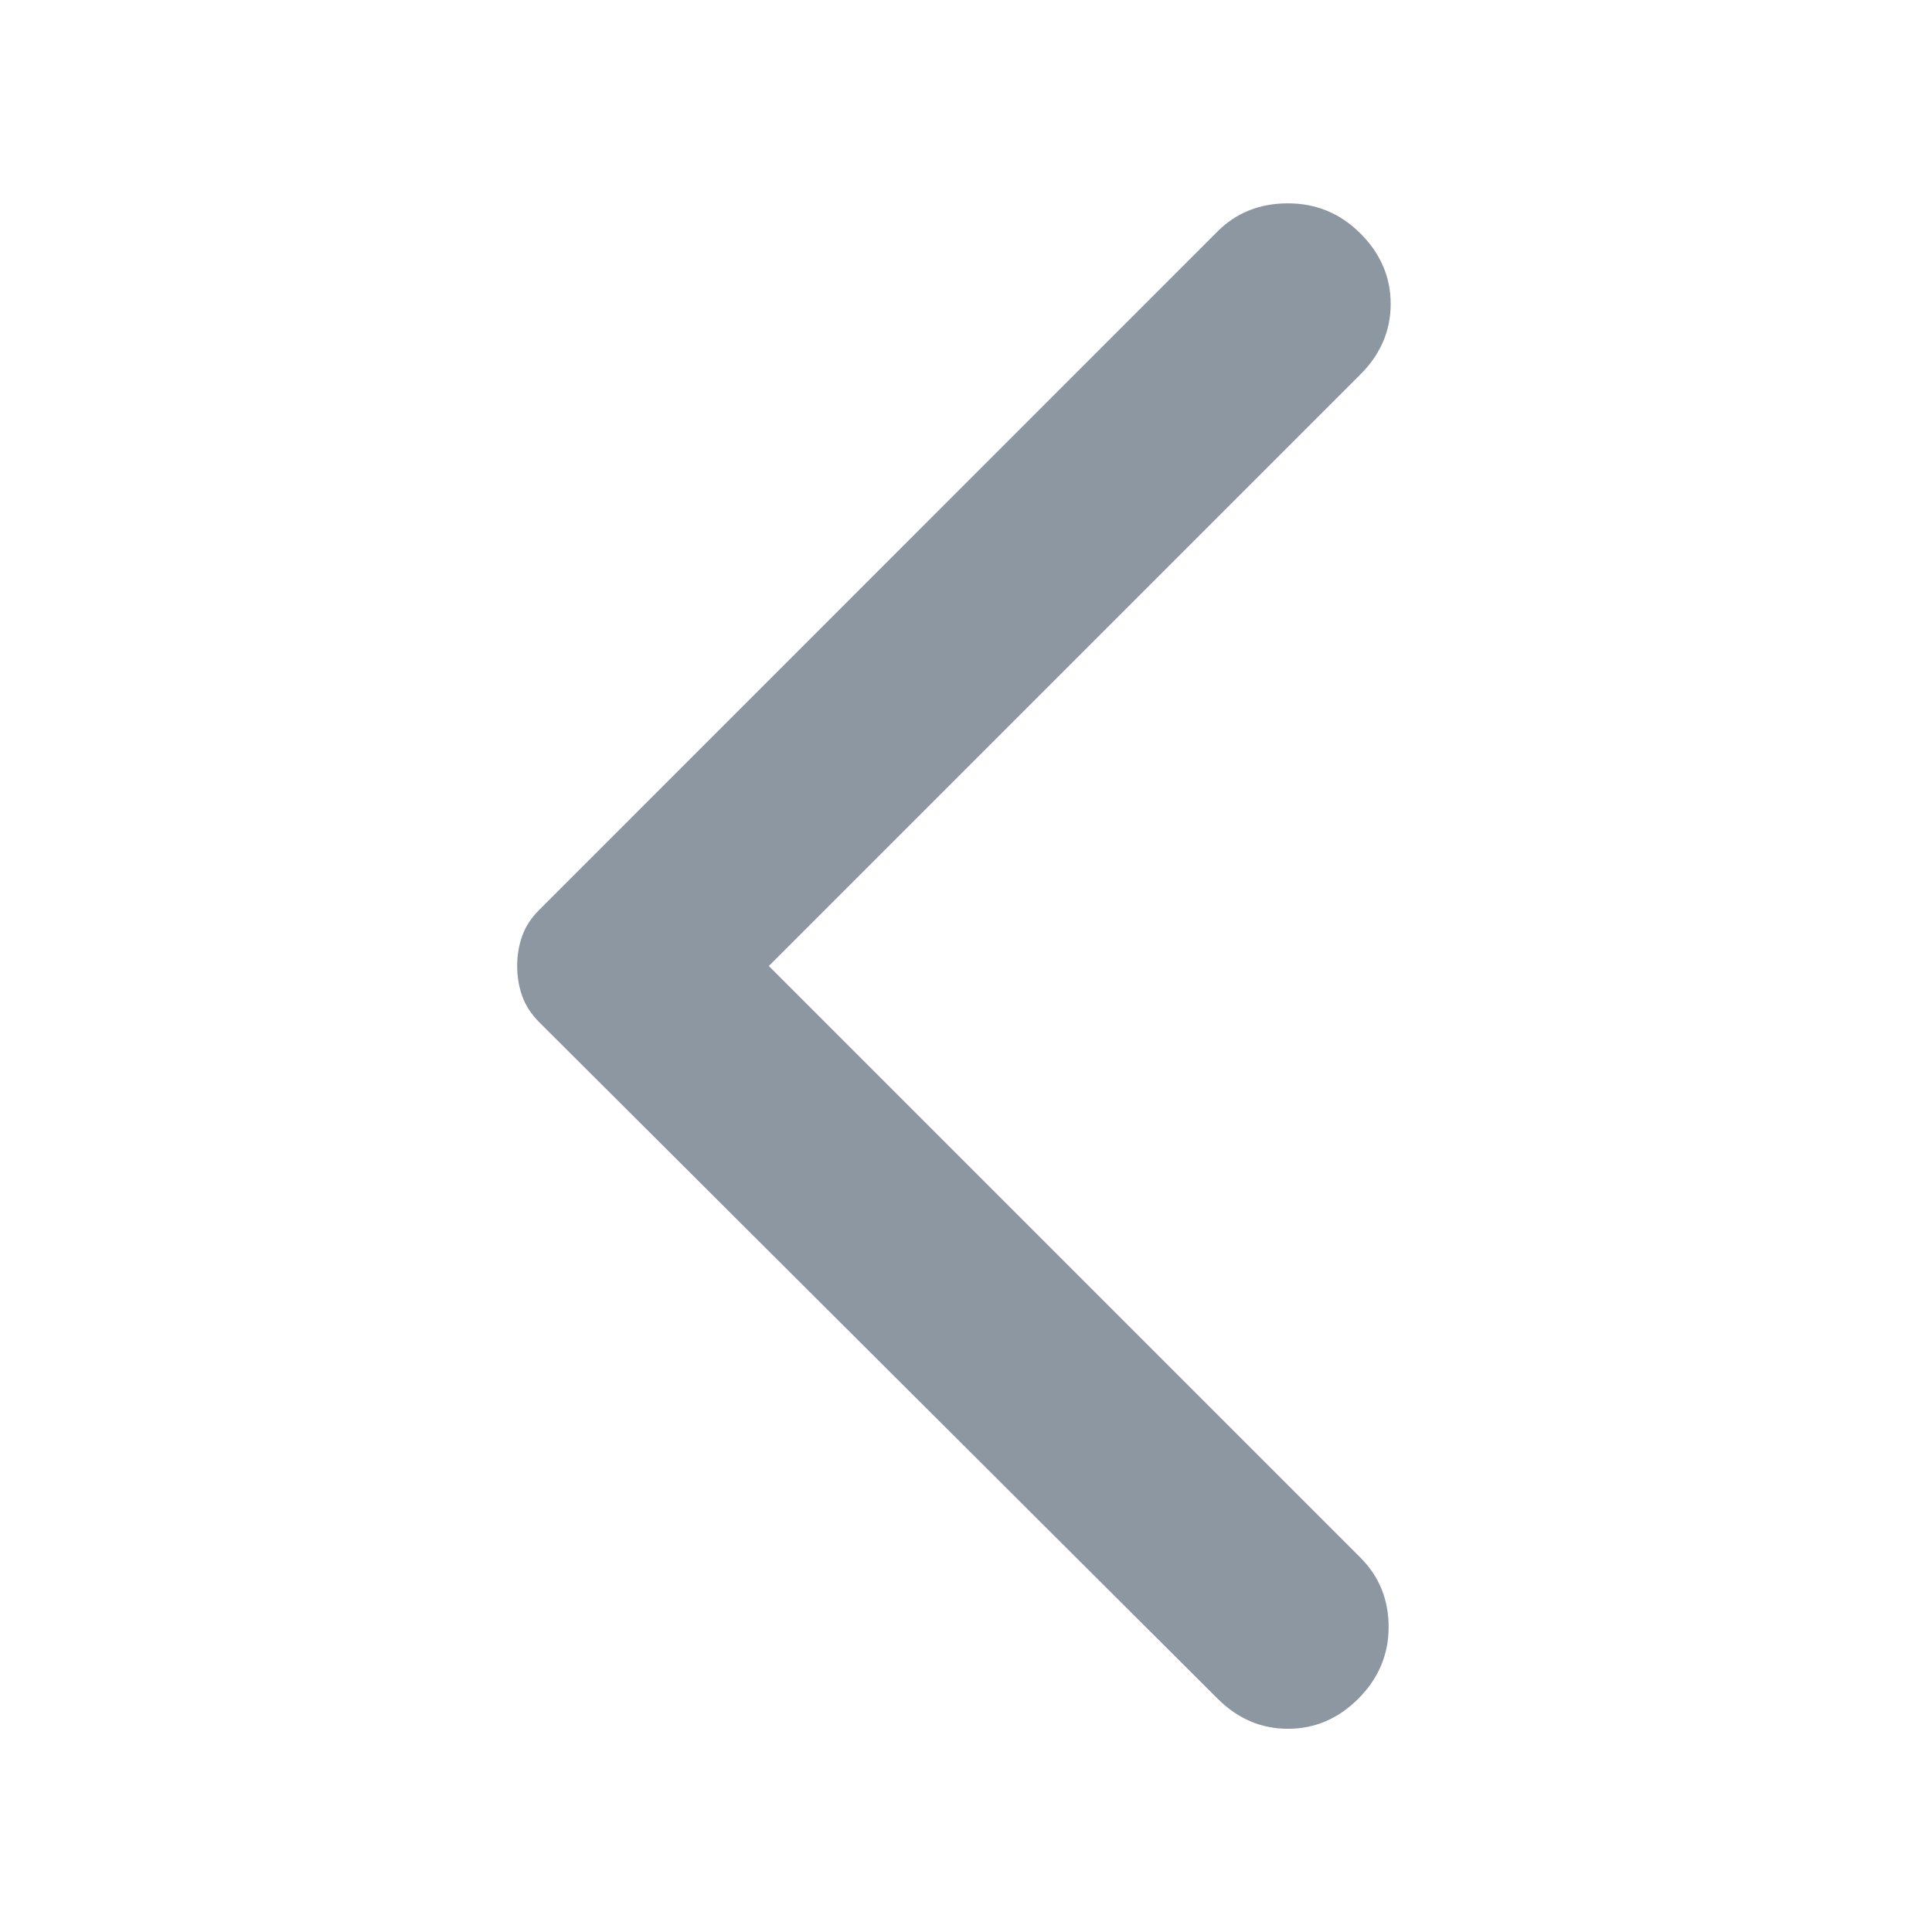<svg width="16" height="16" viewBox="0 0 16 16" fill="none" xmlns="http://www.w3.org/2000/svg">
    <mask id="mask0_4833_30506" style="mask-type:alpha" maskUnits="userSpaceOnUse" x="0" y="0" width="16" height="16">
        <rect width="16" height="16" fill="#D9D9D9"/>
    </mask>
    <g mask="url(#mask0_4833_30506)">
        <path d="M10.083 14.067L4.467 8.467C4.4 8.4 4.353 8.328 4.325 8.25C4.297 8.172 4.283 8.089 4.283 8C4.283 7.911 4.297 7.828 4.325 7.75C4.353 7.672 4.4 7.6 4.467 7.534L10.083 1.917C10.239 1.761 10.433 1.684 10.666 1.684C10.9 1.684 11.1 1.767 11.267 1.934C11.433 2.1 11.517 2.295 11.517 2.517C11.517 2.739 11.433 2.934 11.267 3.1L6.367 8L11.267 12.9C11.422 13.056 11.5 13.247 11.5 13.475C11.5 13.703 11.416 13.9 11.25 14.067C11.083 14.234 10.889 14.317 10.666 14.317C10.444 14.317 10.25 14.234 10.083 14.067Z" fill="#8D97A2"/>
    </g>
</svg>
